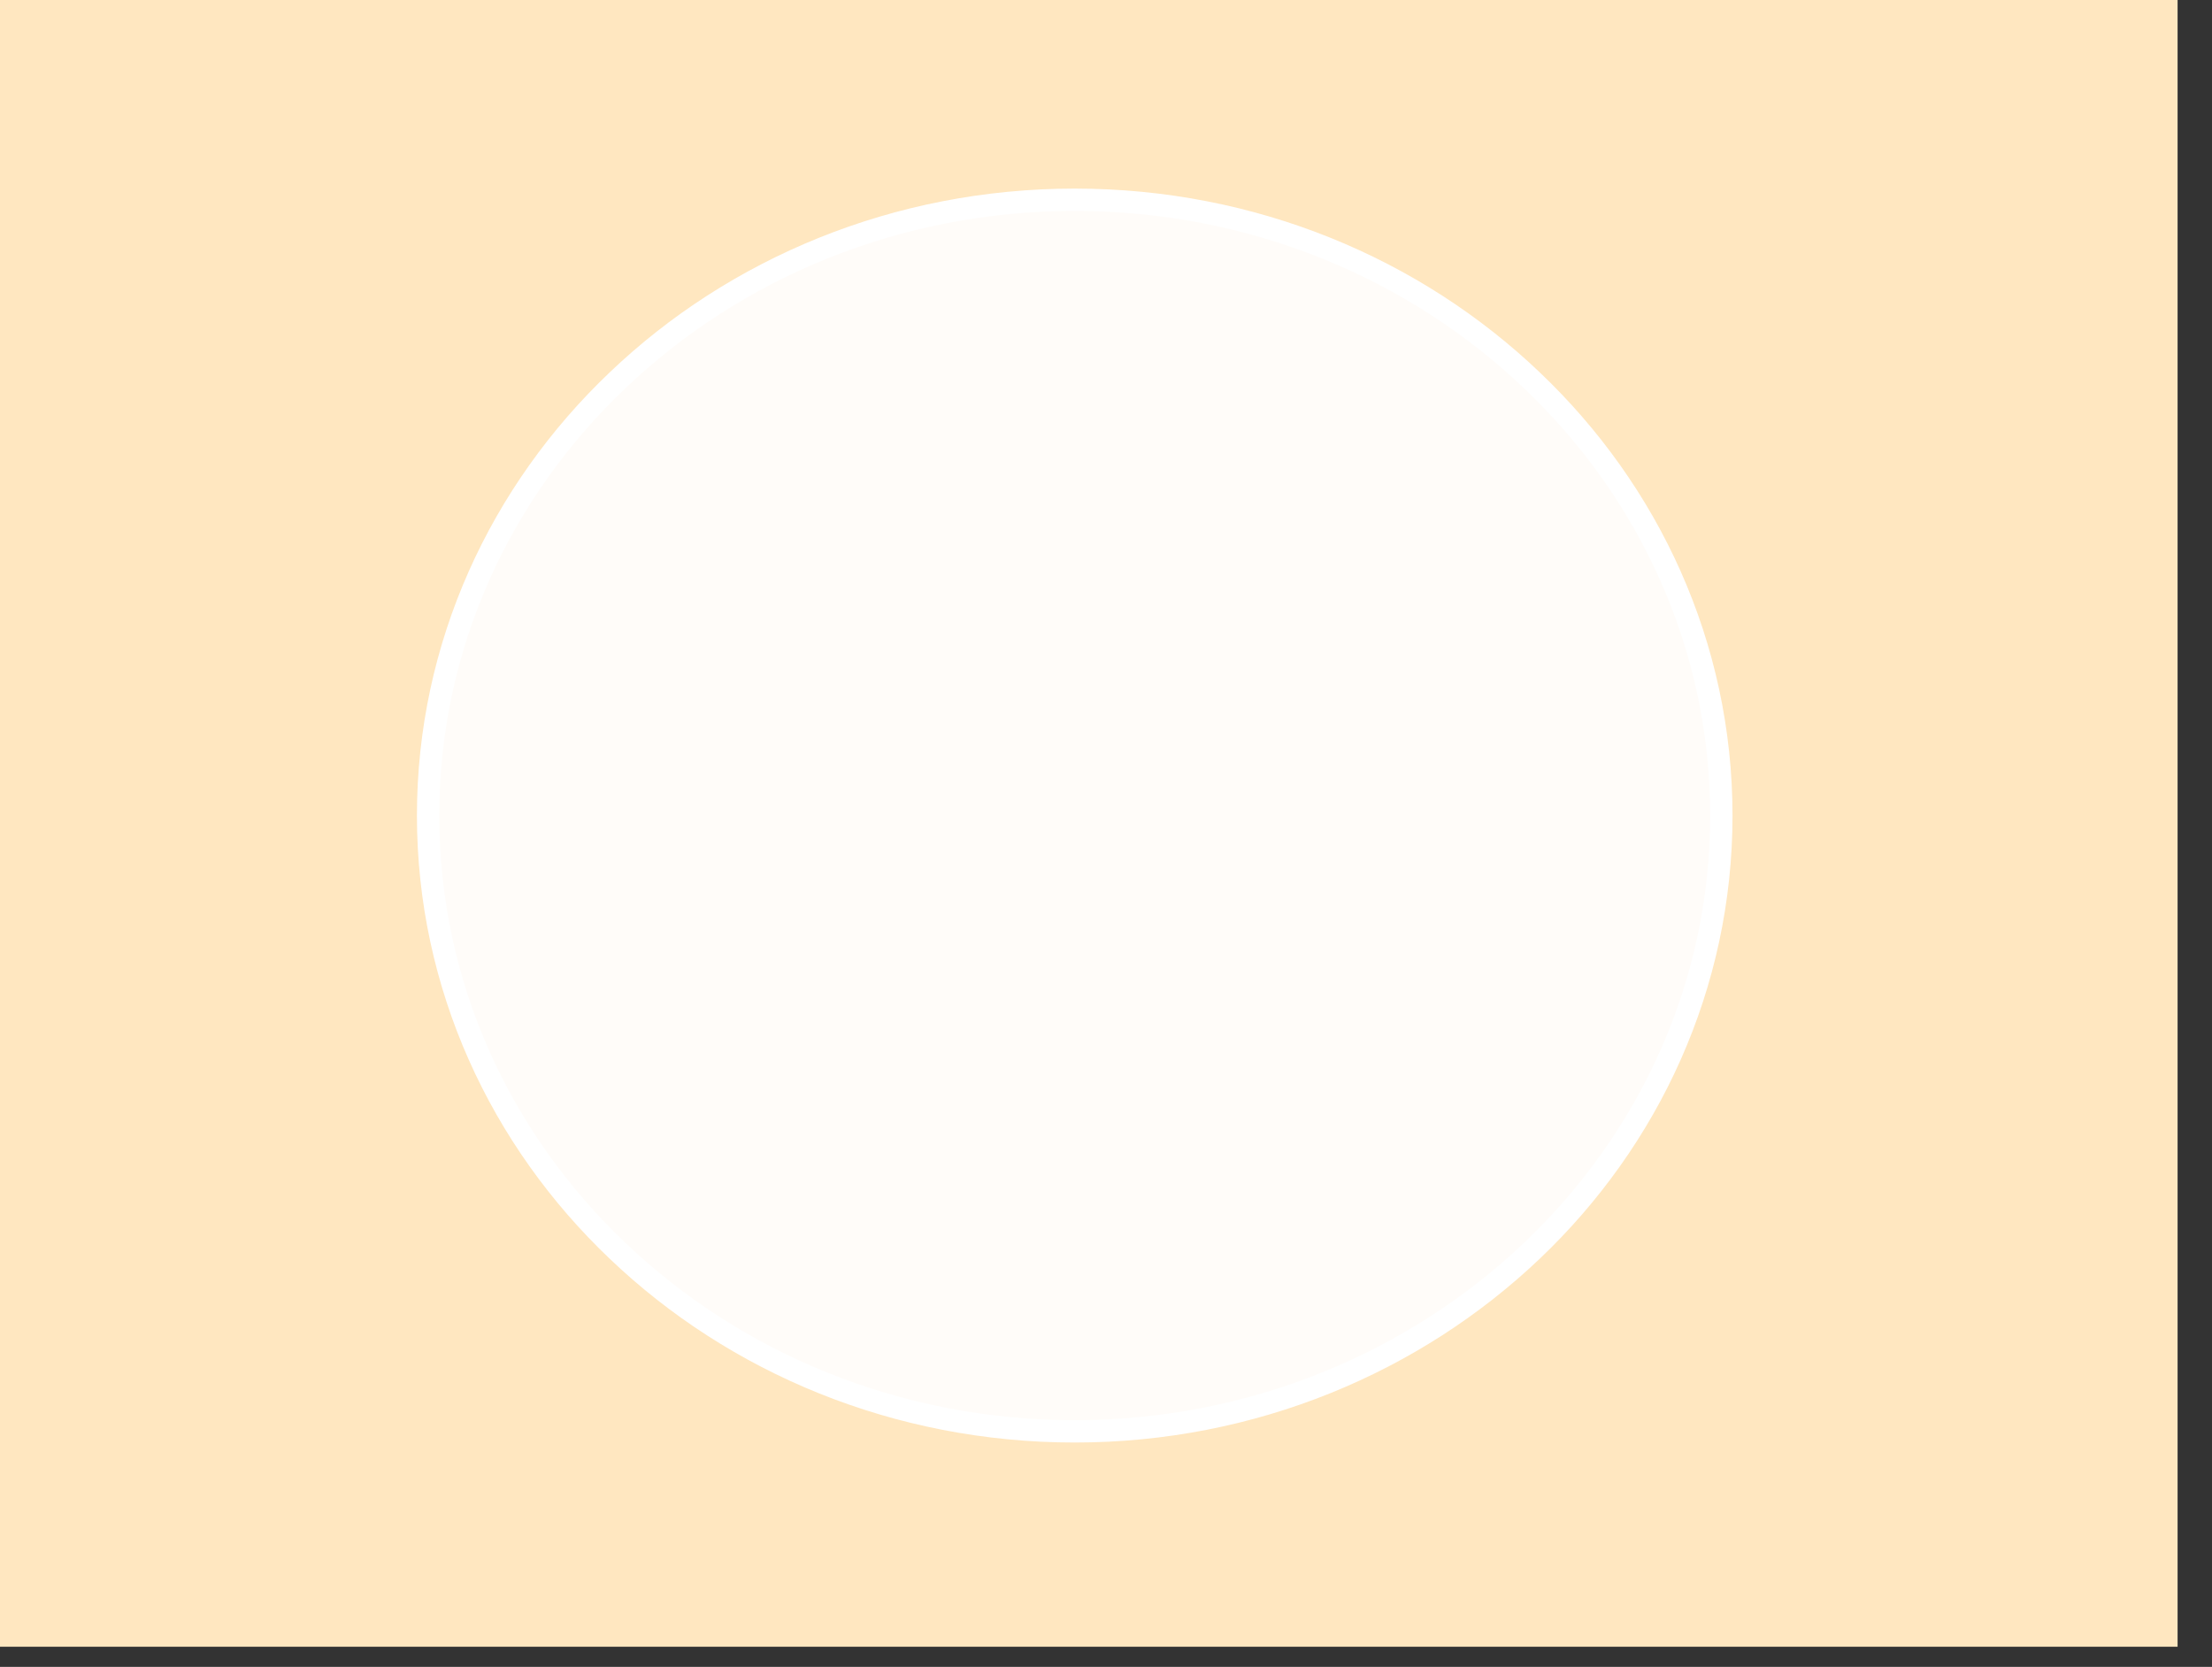 <svg version="1.1" width="495" height="373" viewBox="-1 -1 495 373" xmlns="http://www.w3.org/2000/svg" xmlns:xlink="http://www.w3.org/1999/xlink">
  <rect x="-1" y="-1" width="495" height="373" fill="#333333" stroke="none"/>
  <!-- Exported by Scratch - http://scratch.mit.edu/ -->
  <g id="ID0.5207086340524256" transform="matrix(1, 0, 0, 1, -5, -4)">
    <path id="ID0.8719879011623561" fill="#FFE7C0" stroke="#FFE7C0" stroke-width="7" d="M 4.300 4.100 L 490.800 4.100 L 490.800 369 L 4.300 369 L 4.300 4.100 Z " transform="matrix(1, 0, 0, 1, -3, -1)"/>
    <path id="ID0.9846947053447366" fill="#FFFCF9" stroke="#FFFFFF" stroke-width="5" d="M 247.500 48.700 C 287.400 48.700 323.600 64.100 349.800 89.100 C 376 114 392.200 148.500 392.200 186.500 C 392.200 224.500 376 259 349.800 283.900 C 323.600 308.800 287.400 324.300 247.500 324.300 C 207.600 324.300 171.400 308.900 145.200 283.900 C 119 259 102.800 224.500 102.800 186.500 C 102.800 148.500 119 114 145.200 89.100 C 171.400 64.100 207.600 48.700 247.500 48.700 Z " transform="matrix(1, 0, 0, 1, -3, -1)"/>
  </g>
</svg>